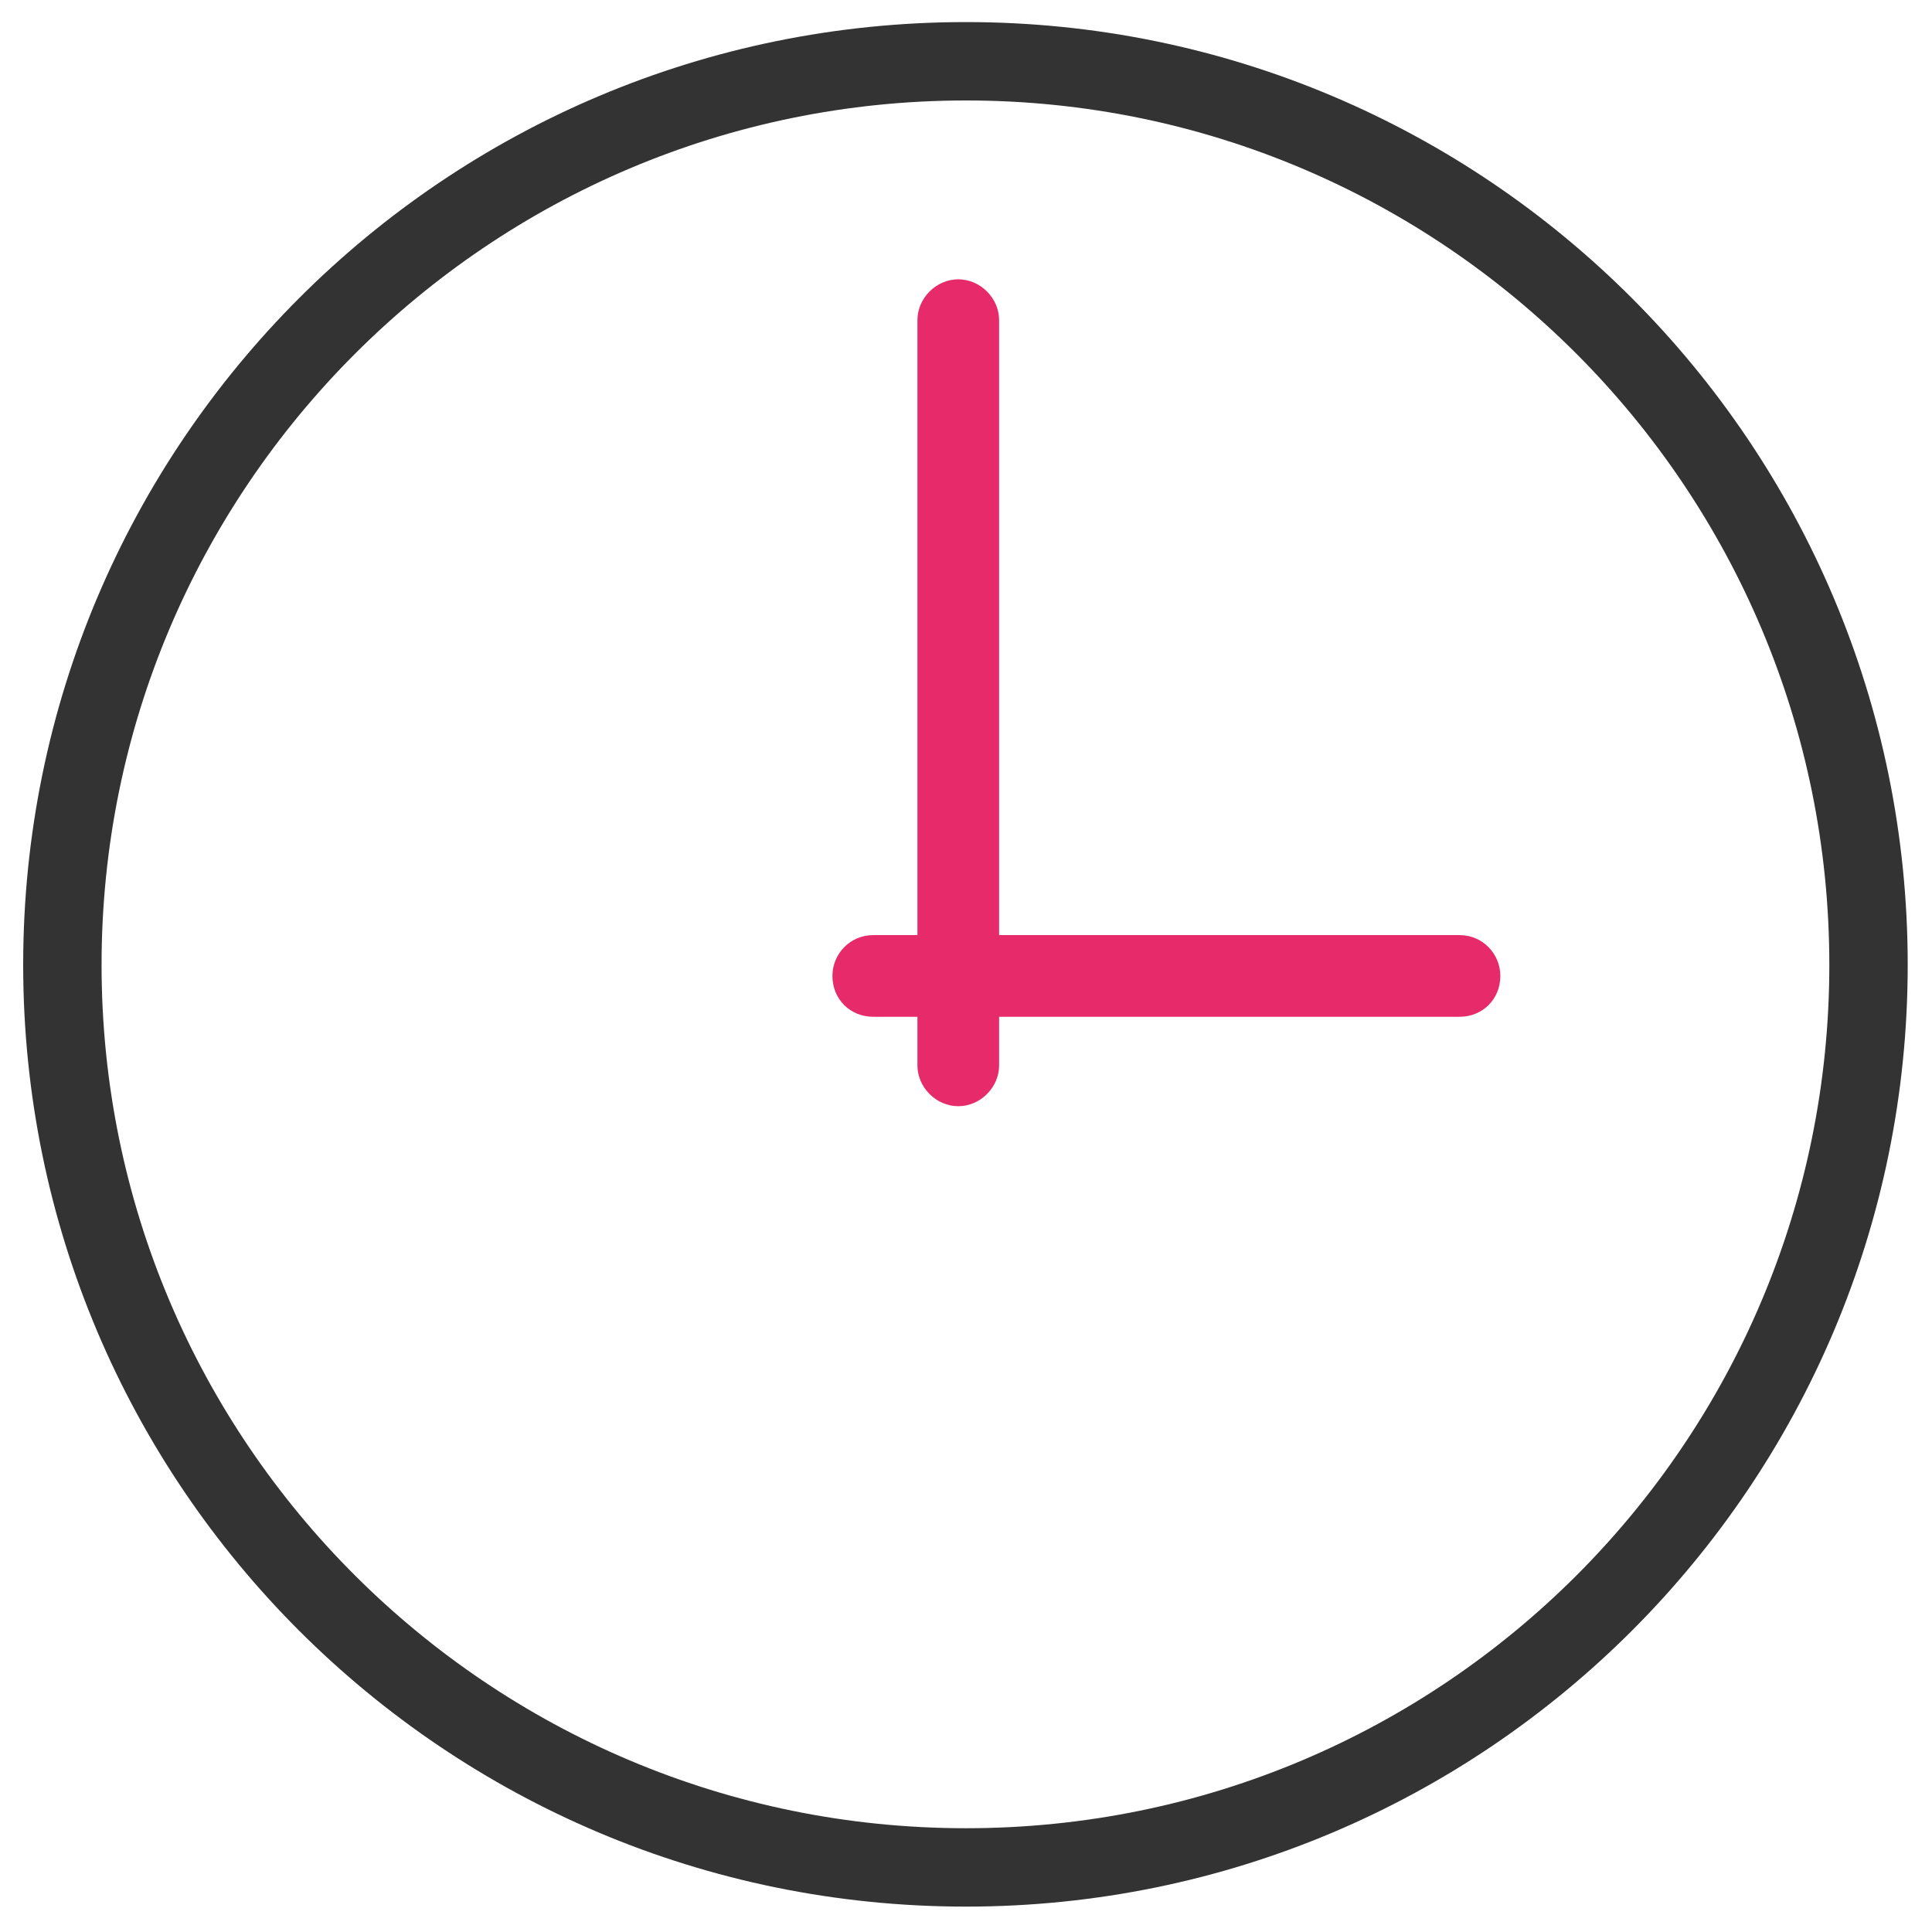 <?xml version="1.0" encoding="UTF-8"?>
<!DOCTYPE svg PUBLIC "-//W3C//DTD SVG 1.1//EN" "http://www.w3.org/Graphics/SVG/1.1/DTD/svg11.dtd">
<!-- Creator: CorelDRAW X7 -->
<svg xmlns="http://www.w3.org/2000/svg" xml:space="preserve" width="1.75in" height="1.75in" version="1.1" style="shape-rendering:geometricPrecision; text-rendering:geometricPrecision; image-rendering:optimizeQuality; fill-rule:evenodd; clip-rule:evenodd"
viewBox="0 0 1750 1750"
 xmlns:xlink="http://www.w3.org/1999/xlink">
 <defs>
  <style type="text/css">
   <![CDATA[
    .fil0 {fill:#333333}
    .fil1 {fill:#E72B6A}
   ]]>
  </style>
 </defs>
 <g id="Layer_x0020_1">
  <path class="fil0" d="M875 20c471,0 853,382 853,854 0,471 -382,853 -853,853 -472,0 -854,-382 -854,-853 0,-472 382,-854 854,-854zm0 71c432,0 782,351 782,783 0,432 -350,782 -782,782 -432,0 -783,-350 -783,-782 0,-432 351,-783 783,-783z"/>
  <path class="fil1" d="M868 253l0 0c-20,0 -37,17 -37,37l0 675c0,20 17,37 37,37l0 0c20,0 37,-17 37,-37l0 -675c0,-20 -17,-37 -37,-37z"/>
  <path class="fil1" d="M1359 884l0 0c0,-20 -16,-37 -37,-37l-531 0c-21,0 -37,17 -37,37l0 0c0,21 16,37 37,37l531 0c21,0 37,-16 37,-37z"/>
 </g>
</svg>
